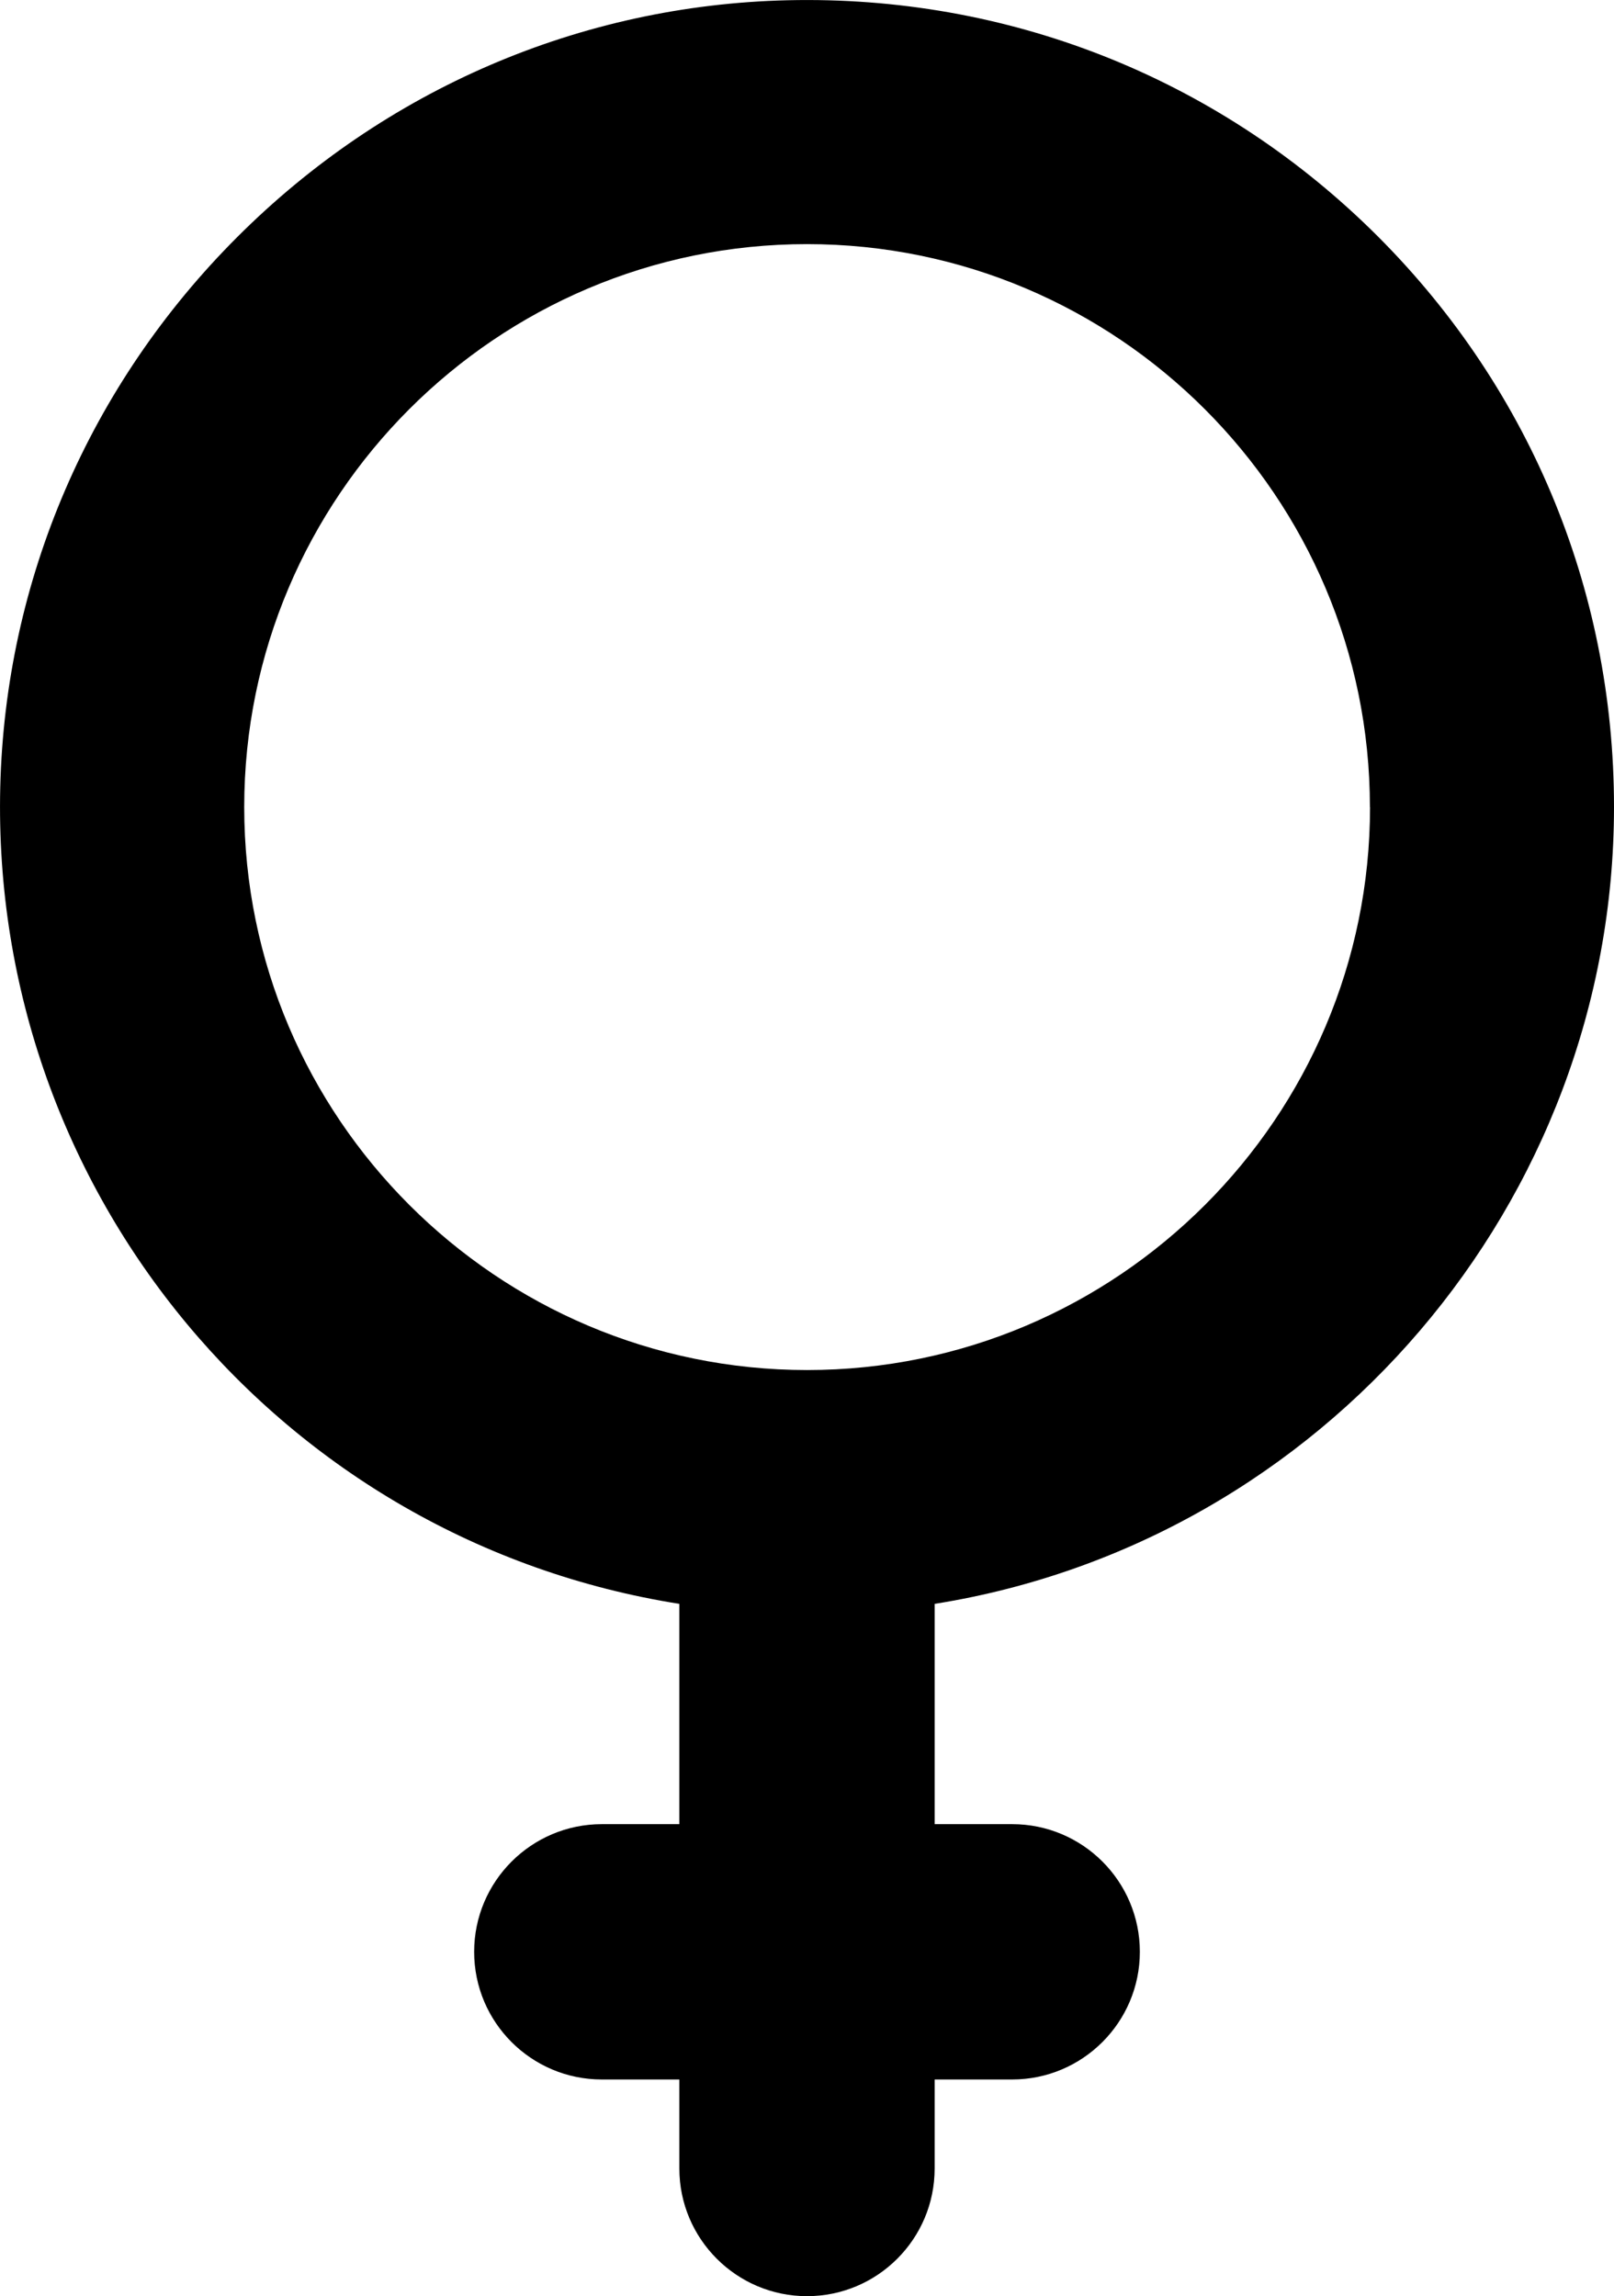 <svg xmlns="http://www.w3.org/2000/svg" viewBox="0 0 125.3 178.24"><path d="M61.13.02C45.06.4 29.89 6.93 18.42 18.4 6.94 29.87.41 45.04.02 61.1c-.76 31.47 21.82 58.5 52.72 63.4v17.1h-6.02c-5.46 0-9.91 4.44-9.91 9.91s4.44 9.91 9.91 9.91h6.02v6.91c0 5.46 4.44 9.91 9.91 9.91s9.91-4.44 9.91-9.91v-6.91h6.02c5.46 0 9.91-4.44 9.91-9.91s-4.44-9.91-9.91-9.91h-6.02v-17.1c30.16-4.8 52.74-31.16 52.74-61.86 0-17.02-6.71-32.94-18.88-44.83C94.25 5.94 78.14-.38 61.13.02Zm45.23 62.63c0 24.1-19.61 43.7-43.7 43.7s-43.7-19.61-43.7-43.7 19.59-43.7 43.69-43.7 43.7 19.61 43.7 43.7Z"/></svg>